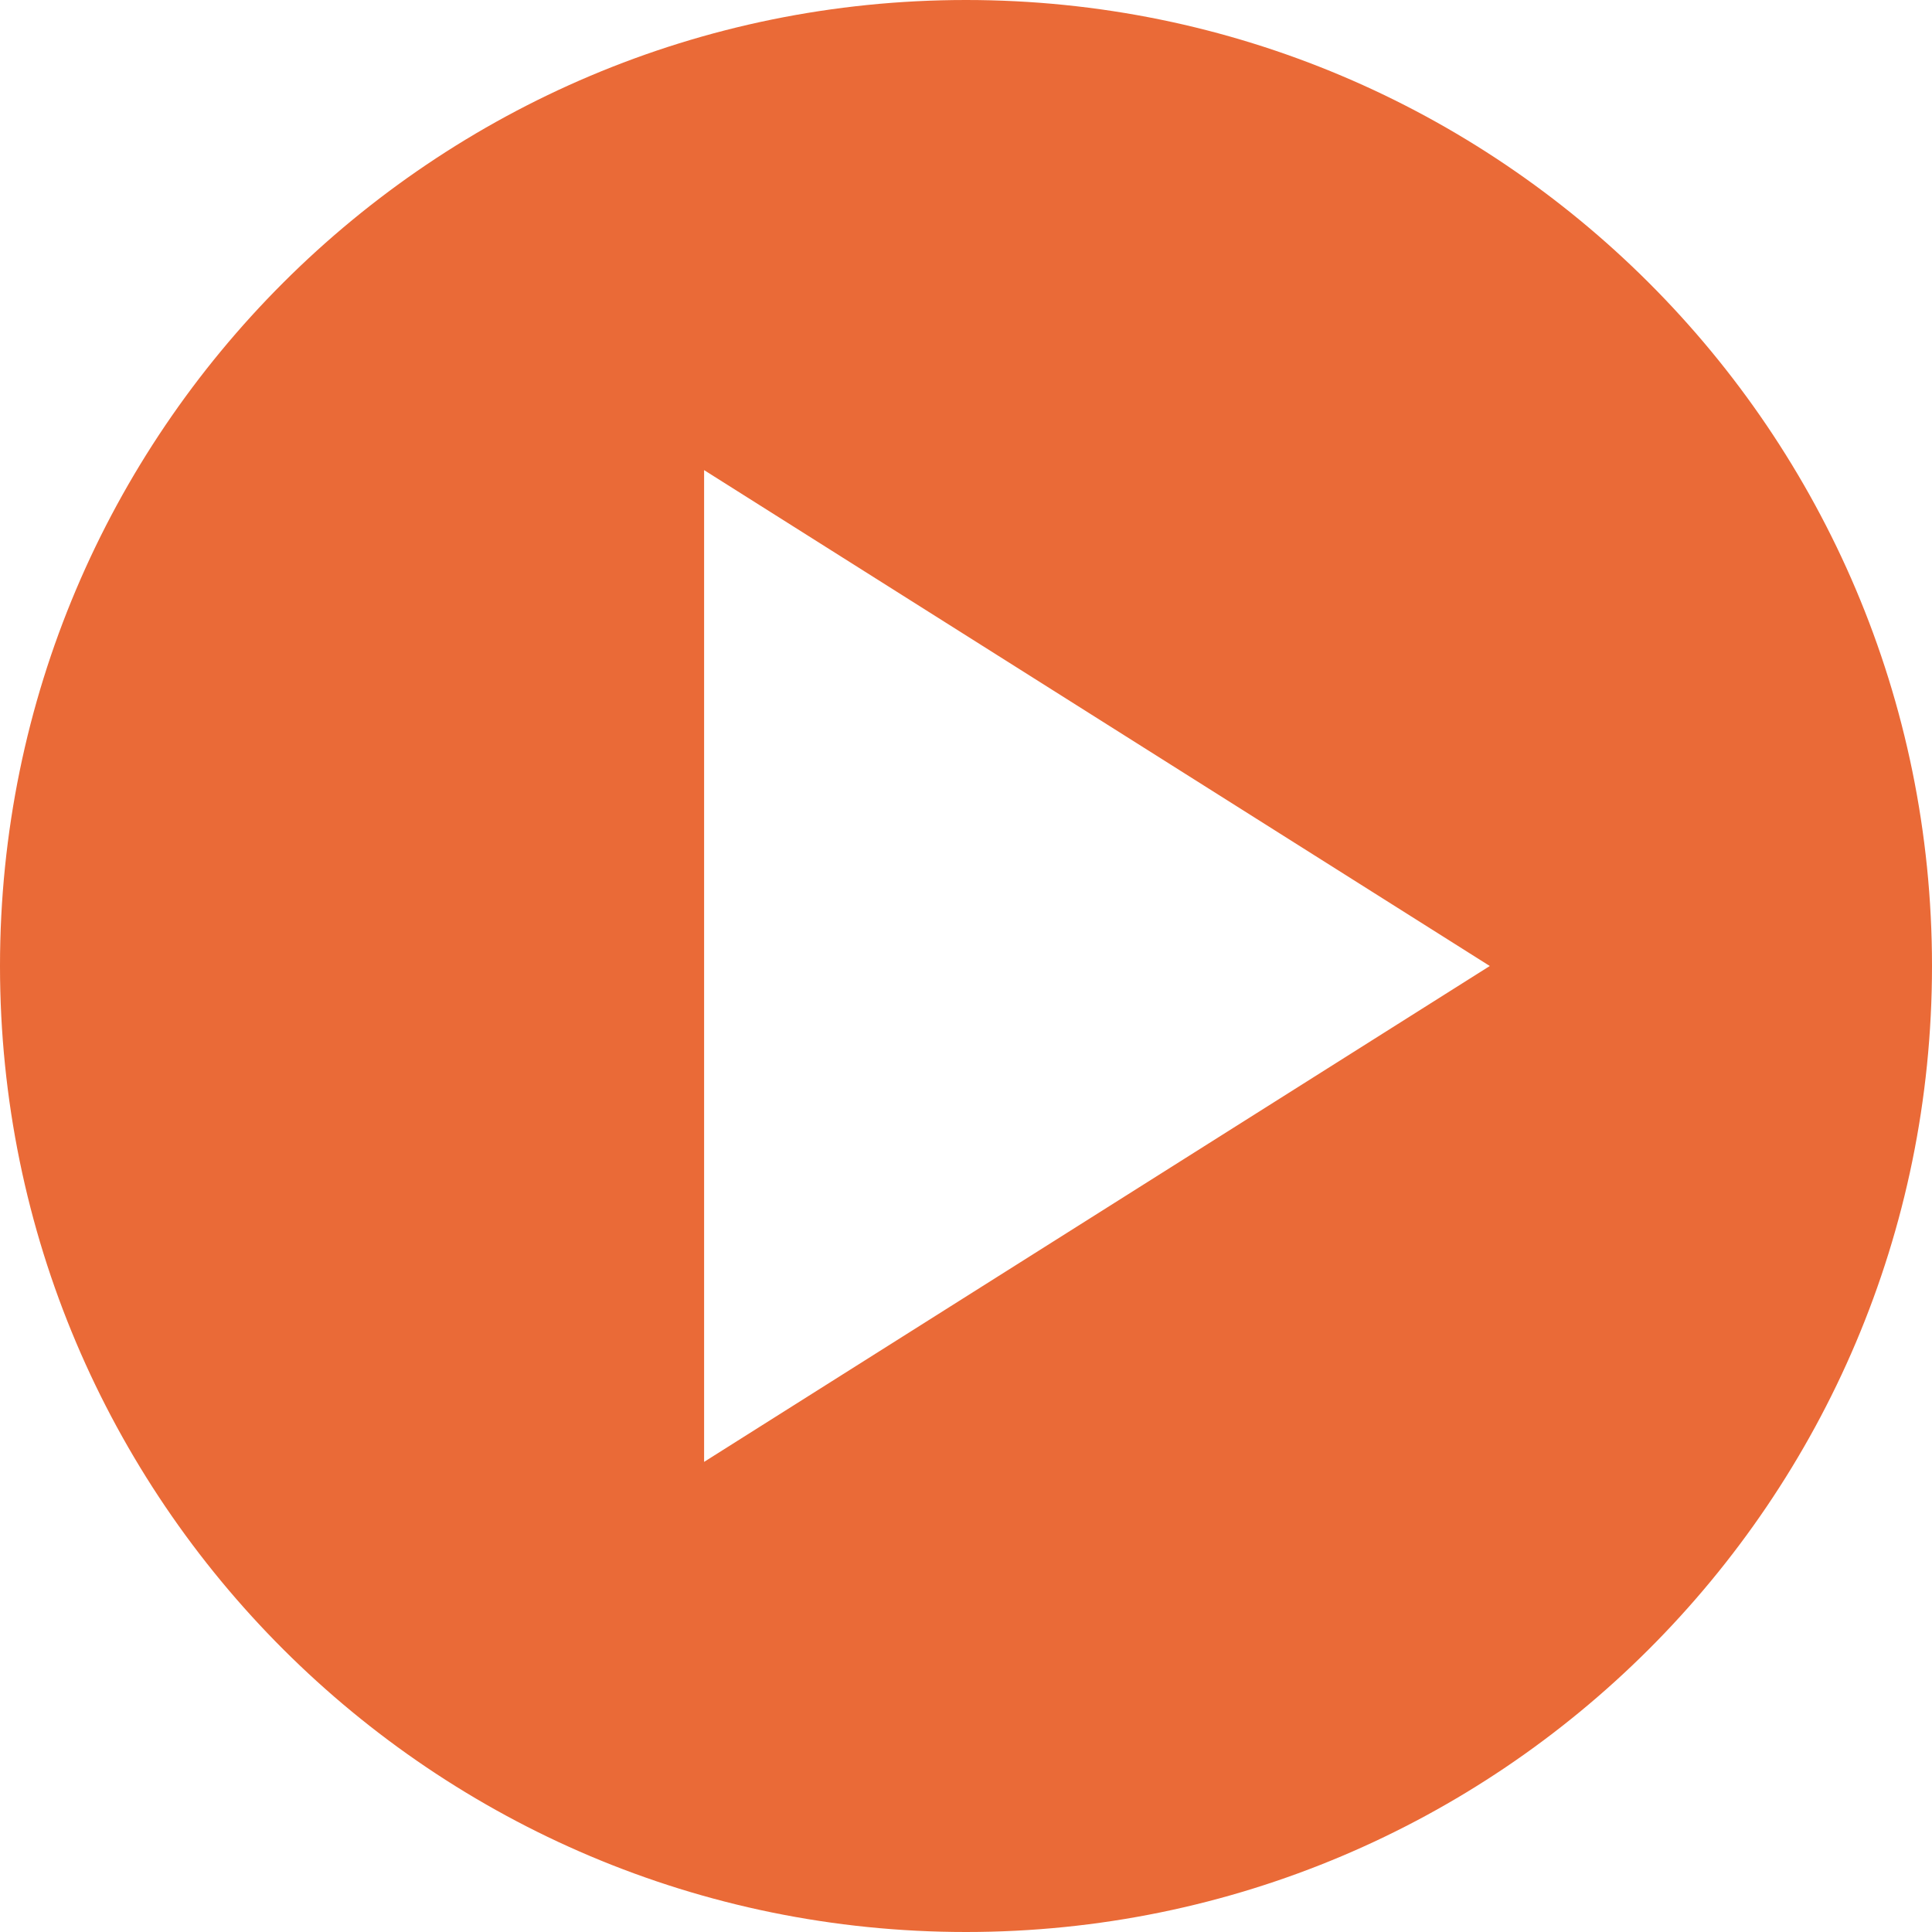 <?xml version="1.0" encoding="UTF-8"?> <svg xmlns="http://www.w3.org/2000/svg" width="90" height="90" viewBox="0 0 90 90" fill="none"><path d="M45 0C20.2 0 0 20.1 0 45C0 69.9 20.2 90 45 90C69.8 90 90 69.9 90 45C90 20.1 69.8 0 45 0ZM32.8 68.1V21.9L69.4 45L32.8 68.1Z" fill="#EA6A37"></path></svg> 